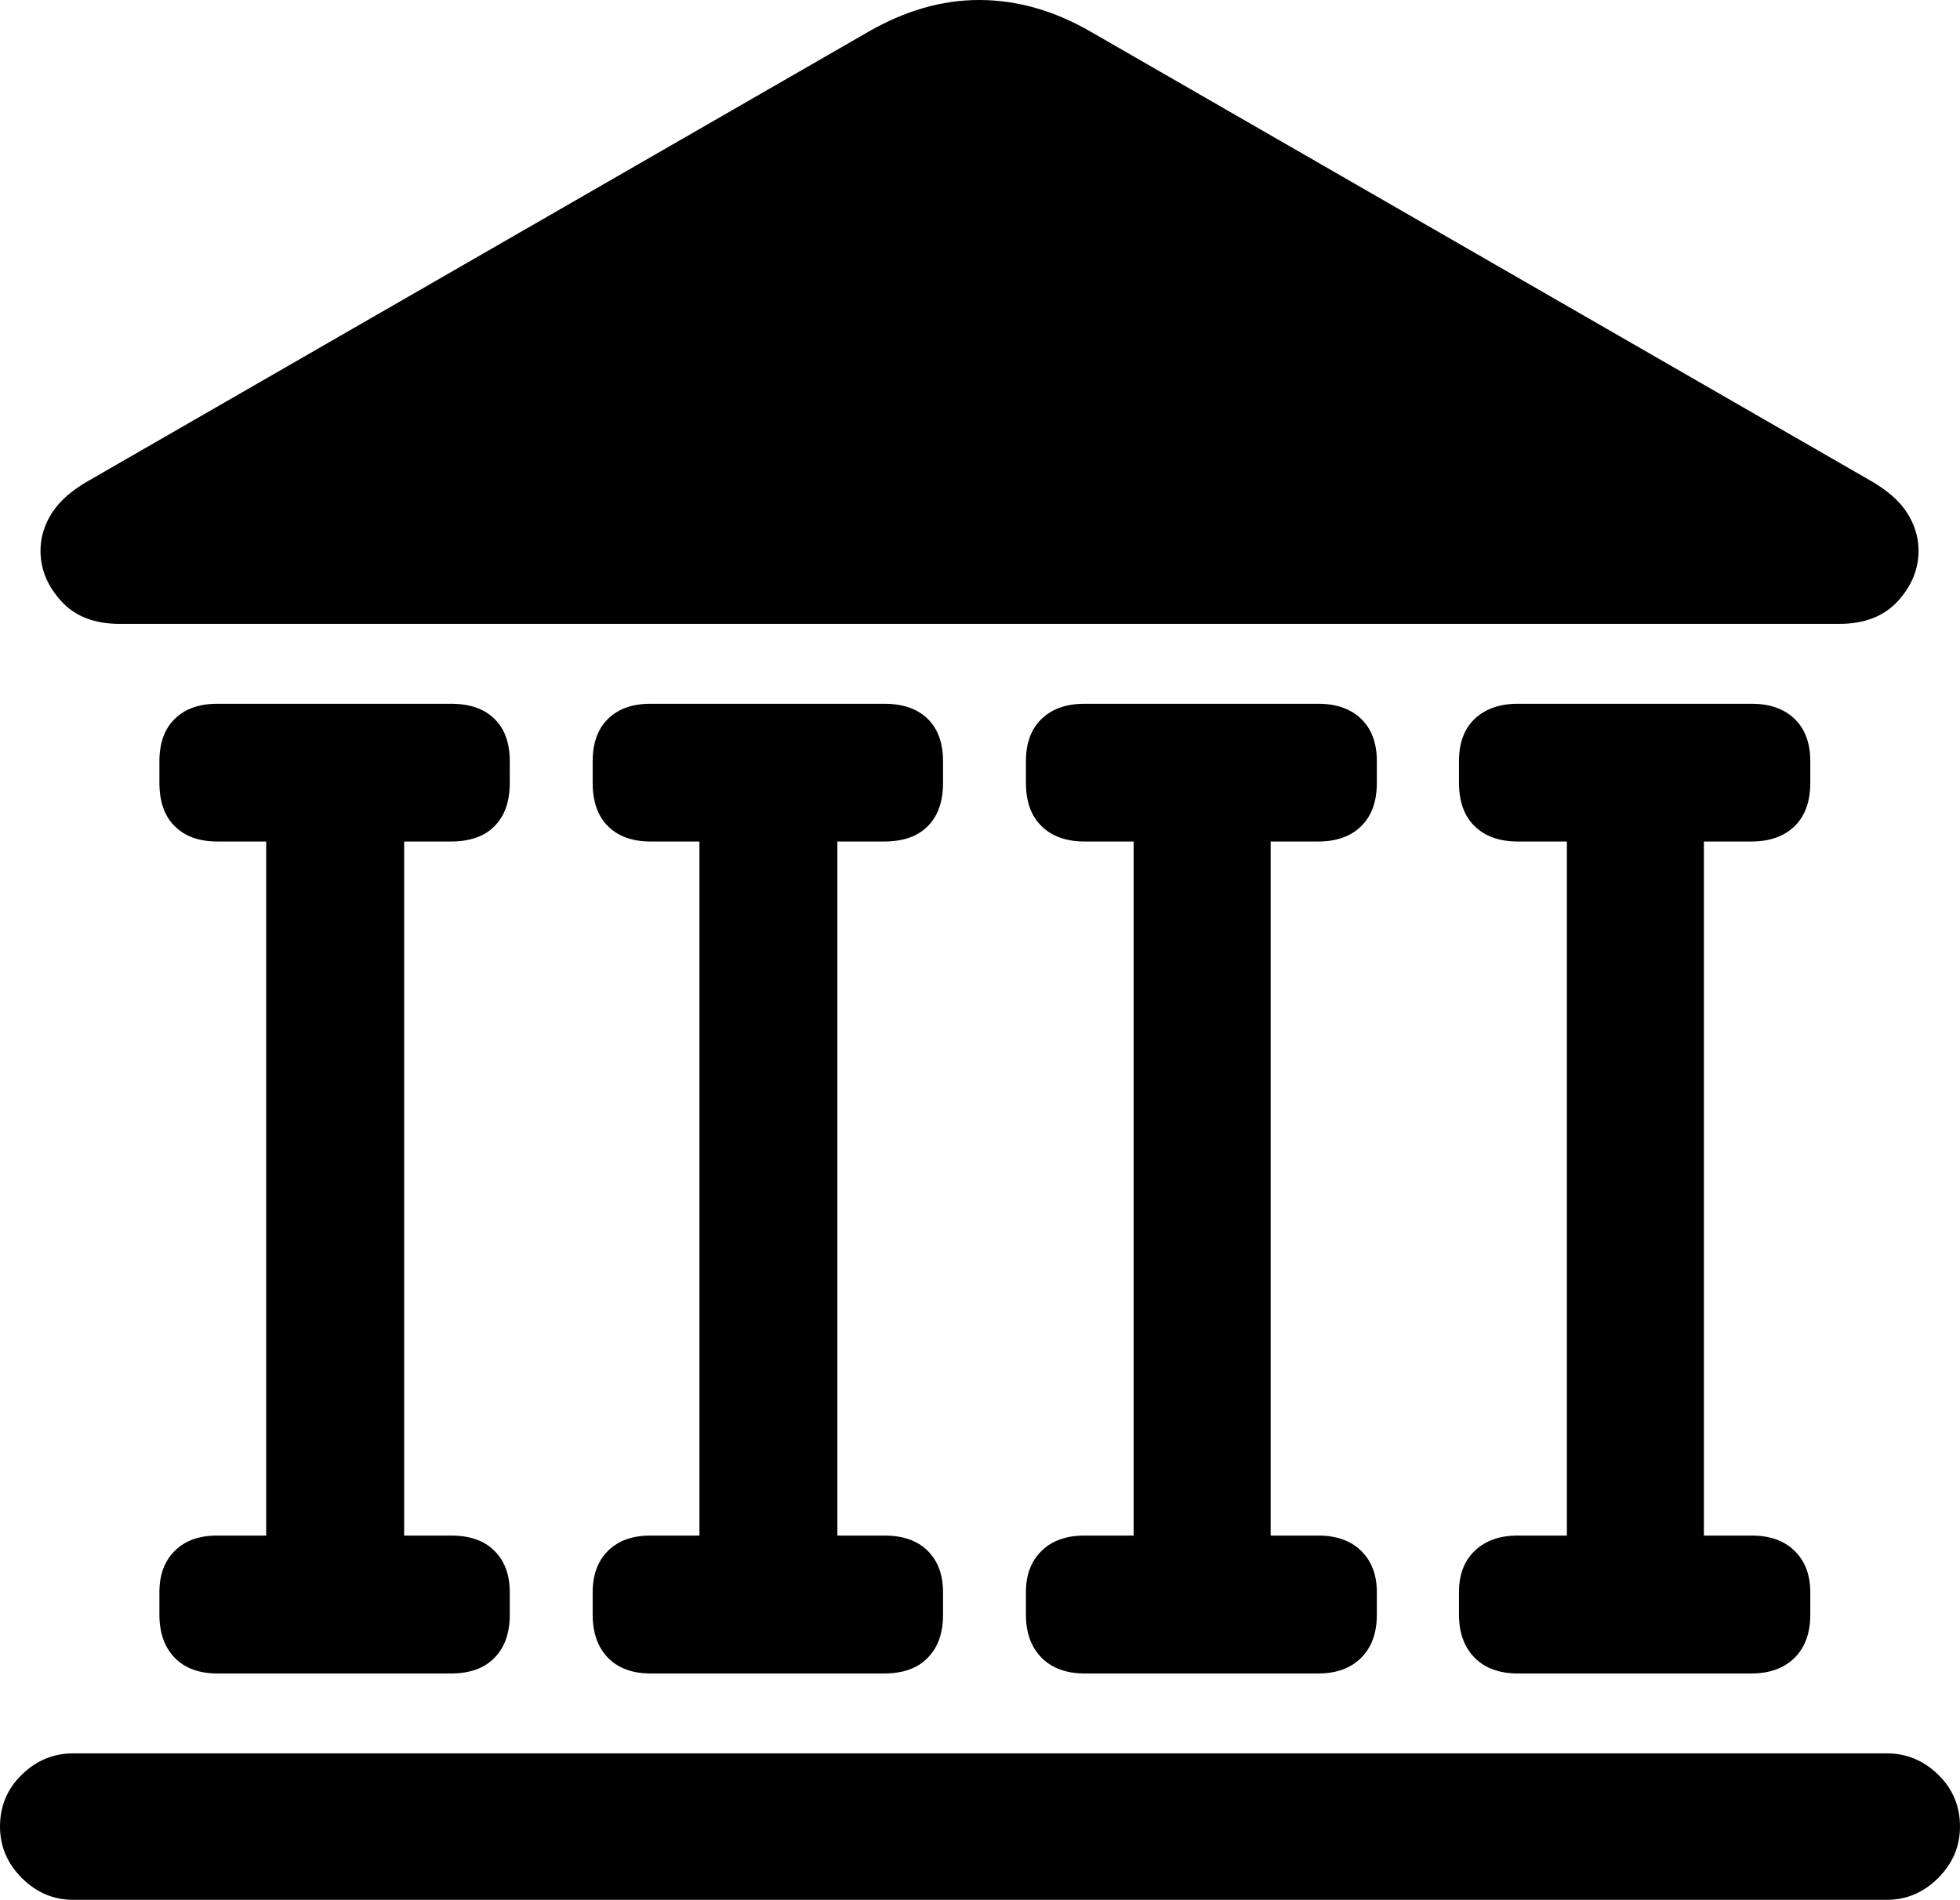 <?xml version="1.0" encoding="utf-8"?>
<!-- Generator: Adobe Illustrator 26.0.2, SVG Export Plug-In . SVG Version: 6.00 Build 0)  -->
<svg version="1.1" id="Layer_1" xmlns="http://www.w3.org/2000/svg" xmlns:xlink="http://www.w3.org/1999/xlink" x="0px" y="0px"
	 viewBox="0 0 105 101.8" style="enable-background:new 0 0 105 101.8;" xml:space="preserve">
<g id="Symbols">
	<g id="Regular-M" transform="matrix(1 0 0 1 1384.89 1126)">
		<path d="M-1384.89-1028.13c0,1.06,0.39,1.98,1.17,2.76c0.78,0.78,1.7,1.17,2.76,1.17h97.14c1.06,0,1.98-0.39,2.76-1.17
			c0.78-0.78,1.17-1.7,1.17-2.76c0-1.09-0.39-2.02-1.17-2.78c-0.78-0.76-1.7-1.14-2.76-1.14h-97.14c-1.06,0-1.98,0.38-2.76,1.14
			C-1384.5-1030.15-1384.89-1029.22-1384.89-1028.13z M-1376.35-1084.06c0,1.01,0.27,1.79,0.82,2.33c0.55,0.55,1.31,0.82,2.28,0.82
			h12.52c1.01,0,1.79-0.27,2.33-0.82c0.55-0.55,0.82-1.32,0.82-2.33v-1.15c0-0.97-0.27-1.73-0.82-2.27s-1.32-0.81-2.33-0.81h-12.52
			c-0.97,0-1.73,0.27-2.28,0.81c-0.55,0.54-0.82,1.3-0.82,2.27V-1084.06z M-1370.63-1042.33h7.39v-41.21h-7.39V-1042.33z
			 M-1376.35-1039.48c0,0.97,0.27,1.74,0.82,2.31c0.55,0.56,1.31,0.84,2.28,0.84h12.52c1.01,0,1.79-0.28,2.33-0.84
			c0.55-0.56,0.82-1.33,0.82-2.31v-1.2c0-0.93-0.27-1.67-0.82-2.22s-1.32-0.82-2.33-0.82h-12.52c-0.97,0-1.73,0.27-2.28,0.82
			c-0.55,0.55-0.82,1.28-0.82,2.22V-1039.48z M-1353.14-1084.06c0,1.01,0.27,1.79,0.82,2.33c0.55,0.55,1.31,0.82,2.28,0.82h12.52
			c1.01,0,1.79-0.27,2.33-0.82c0.55-0.55,0.82-1.32,0.82-2.33v-1.15c0-0.97-0.27-1.73-0.82-2.27c-0.55-0.54-1.32-0.81-2.33-0.81
			h-12.52c-0.97,0-1.73,0.27-2.28,0.81c-0.55,0.54-0.82,1.3-0.82,2.27V-1084.06z M-1347.42-1042.33h7.39v-41.21h-7.39V-1042.33z
			 M-1353.14-1039.48c0,0.97,0.27,1.74,0.82,2.31c0.55,0.56,1.31,0.84,2.28,0.84h12.52c1.01,0,1.79-0.28,2.33-0.84
			c0.55-0.56,0.82-1.33,0.82-2.31v-1.2c0-0.93-0.27-1.67-0.82-2.22c-0.55-0.55-1.32-0.82-2.33-0.82h-12.52
			c-0.97,0-1.73,0.27-2.28,0.82c-0.55,0.55-0.82,1.28-0.82,2.22V-1039.48z M-1329.93-1084.06c0,1.01,0.28,1.79,0.84,2.33
			c0.56,0.55,1.33,0.82,2.3,0.82h12.52c0.97,0,1.74-0.27,2.3-0.82c0.56-0.55,0.84-1.32,0.84-2.33v-1.15c0-0.97-0.28-1.73-0.84-2.27
			c-0.56-0.54-1.33-0.81-2.3-0.81h-12.52c-0.97,0-1.74,0.27-2.3,0.81c-0.56,0.54-0.84,1.3-0.84,2.27V-1084.06z M-1324.16-1042.33
			h7.34v-41.21h-7.34V-1042.33z M-1329.93-1039.48c0,0.97,0.28,1.74,0.84,2.31c0.56,0.56,1.33,0.84,2.3,0.84h12.52
			c0.97,0,1.74-0.28,2.3-0.84c0.56-0.56,0.84-1.33,0.84-2.31v-1.2c0-0.93-0.28-1.67-0.84-2.22c-0.56-0.55-1.33-0.82-2.3-0.82h-12.52
			c-0.97,0-1.74,0.27-2.3,0.82c-0.56,0.55-0.84,1.28-0.84,2.22V-1039.48z M-1306.73-1084.06c0,1.01,0.28,1.79,0.84,2.33
			c0.56,0.55,1.33,0.82,2.31,0.82h12.52c0.97,0,1.74-0.27,2.31-0.82c0.56-0.55,0.84-1.32,0.84-2.33v-1.15
			c0-0.97-0.28-1.73-0.84-2.27c-0.56-0.54-1.33-0.81-2.31-0.81h-12.52c-0.97,0-1.74,0.27-2.31,0.81s-0.84,1.3-0.84,2.27V-1084.06z
			 M-1300.95-1042.33h7.34v-41.21h-7.34V-1042.33z M-1306.73-1039.48c0,0.97,0.28,1.74,0.84,2.31c0.56,0.56,1.33,0.84,2.31,0.84
			h12.52c0.97,0,1.74-0.28,2.31-0.84c0.56-0.56,0.84-1.33,0.84-2.31v-1.2c0-0.93-0.28-1.67-0.84-2.22
			c-0.56-0.55-1.33-0.82-2.31-0.82h-12.52c-0.97,0-1.74,0.27-2.31,0.82s-0.84,1.28-0.84,2.22V-1039.48z M-1378.48-1092.57h92.12
			c1.35,0,2.4-0.41,3.14-1.22c0.74-0.81,1.11-1.72,1.11-2.7c0-0.72-0.21-1.4-0.62-2.04c-0.41-0.64-1.07-1.21-1.98-1.73l-41.71-24.02
			c-1.98-1.15-3.98-1.72-6.02-1.72c-1.99,0-3.97,0.57-5.96,1.72l-41.71,24.02c-0.91,0.51-1.57,1.09-1.99,1.73
			c-0.41,0.64-0.62,1.32-0.62,2.04c0,0.99,0.37,1.89,1.11,2.7C-1380.88-1092.98-1379.83-1092.57-1378.48-1092.57z"/>
	</g>
</g>
</svg>
